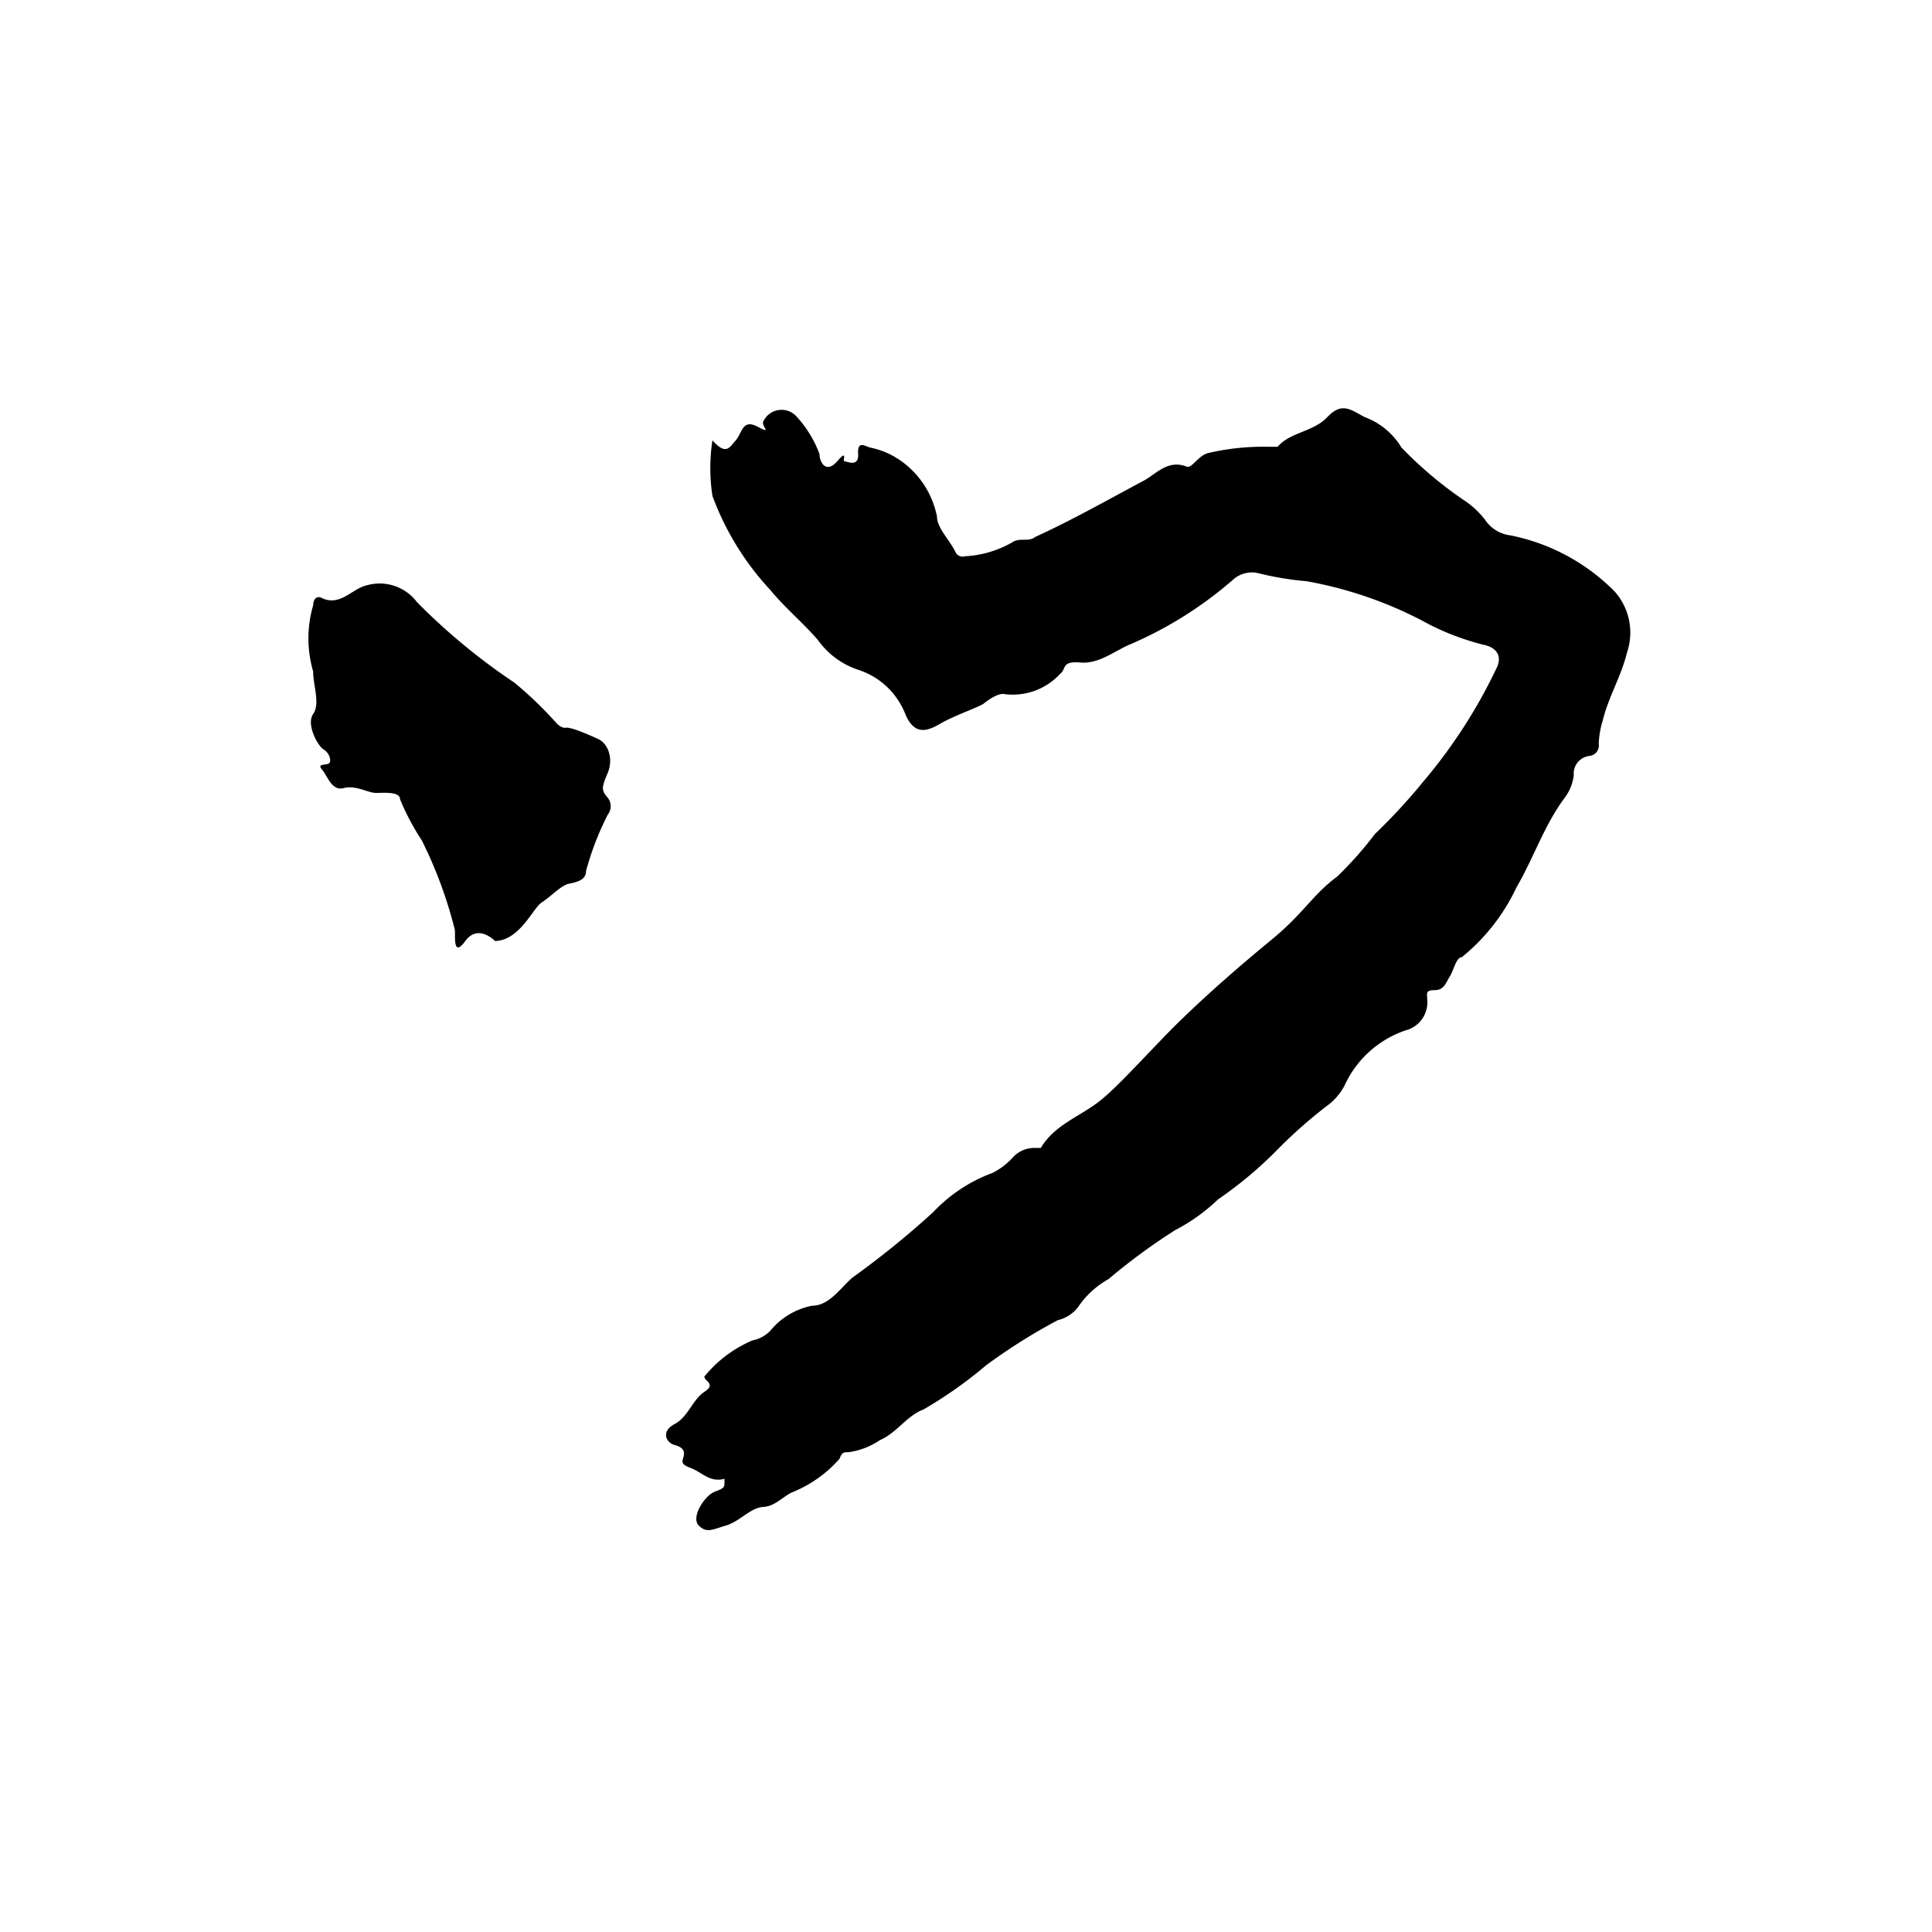 <svg xmlns="http://www.w3.org/2000/svg" width="24" height="24" viewBox="0 0 24 24"><title>note02</title><path d="M9,18.37c-.18.05-.28-.08-.41-.13s-.12-.07-.1-.14,0-.12-.11-.15-.17-.17,0-.26.22-.3.37-.4,0-.13,0-.19a1.55,1.55,0,0,1,.6-.45.41.41,0,0,0,.22-.12.89.89,0,0,1,.52-.31c.21,0,.35-.22.5-.35a11,11,0,0,0,1-.81,1.94,1.94,0,0,1,.74-.49.86.86,0,0,0,.25-.19.36.36,0,0,1,.27-.12s.07,0,.08,0c.17-.29.49-.39.74-.59s.66-.67,1-1,.74-.68,1.13-1,.51-.56.81-.78a4.53,4.53,0,0,0,.47-.53,7.28,7.28,0,0,0,.6-.65,6.48,6.48,0,0,0,.92-1.43c.07-.17-.06-.25-.17-.27a3.21,3.21,0,0,1-.67-.25,5,5,0,0,0-1.53-.54,3.79,3.79,0,0,1-.6-.1.35.35,0,0,0-.3.07A4.87,4.87,0,0,1,14.05,8c-.2.08-.39.25-.63.23s-.17.08-.25.14a.8.8,0,0,1-.71.25c-.08,0-.19.08-.24.12s-.37.15-.54.25-.32.14-.43-.11a.94.94,0,0,0-.59-.56,1,1,0,0,1-.5-.37c-.18-.21-.41-.4-.59-.62a3.48,3.48,0,0,1-.72-1.17,2.29,2.29,0,0,1,0-.69c.17.19.21.09.29,0s.08-.27.27-.17.05,0,.07-.06a.25.25,0,0,1,.42-.06,1.41,1.41,0,0,1,.28.46c0,.1.08.25.22.09s.06,0,.09,0,.18.08.17-.09.08-.1.15-.08a1,1,0,0,1,.36.15,1.11,1.11,0,0,1,.47.71c0,.14.16.29.23.44a.1.1,0,0,0,.12.05,1.32,1.32,0,0,0,.58-.17c.1-.07.2,0,.29-.07.46-.21.9-.46,1.35-.7.15-.08.3-.27.54-.17.07,0,.13-.13.25-.17a3,3,0,0,1,.75-.08s.09,0,.12,0c.17-.19.44-.18.62-.37s.29-.09.46,0a.9.9,0,0,1,.46.38,4.92,4.92,0,0,0,.77.65,1.08,1.08,0,0,1,.27.25.44.44,0,0,0,.31.19,2.51,2.51,0,0,1,1.3.7.77.77,0,0,1,.15.76c-.07.29-.23.55-.3.84a1.12,1.12,0,0,0-.05.29.13.13,0,0,1-.11.15.22.22,0,0,0-.2.24.58.58,0,0,1-.12.29c-.25.34-.38.74-.59,1.1a2.47,2.47,0,0,1-.68.87c-.07,0-.1.16-.15.24s-.07.17-.19.17-.09.05-.09.12a.36.36,0,0,1-.27.38,1.29,1.29,0,0,0-.76.69.75.75,0,0,1-.18.22,5.93,5.93,0,0,0-.65.57,5,5,0,0,1-.74.62,2.27,2.27,0,0,1-.53.38,7.54,7.54,0,0,0-.83.61,1.11,1.11,0,0,0-.38.35.45.45,0,0,1-.25.16,7.12,7.12,0,0,0-.89.56,5.35,5.35,0,0,1-.78.55c-.21.08-.33.29-.54.38a.91.91,0,0,1-.39.15c-.06,0-.08,0-.11.08a1.55,1.55,0,0,1-.57.41c-.13.05-.22.18-.38.19s-.29.18-.46.23-.24.1-.34,0,.07-.37.2-.42S9,18.48,9,18.37Z"/><path d="M6.15,11.69s0,0,0,0-.21-.22-.37,0-.12-.08-.13-.14a5.42,5.42,0,0,0-.41-1.11,3.05,3.05,0,0,1-.27-.51c0-.1-.2-.08-.3-.08s-.25-.1-.4-.06S4.07,9.64,4,9.56s.06-.05.09-.08,0-.13-.07-.17S3.8,9,3.89,8.87s0-.35,0-.53a1.46,1.46,0,0,1,0-.82s0-.12.09-.1c.24.13.39-.11.58-.15a.58.58,0,0,1,.62.21,7.75,7.75,0,0,0,1.21,1,4.76,4.76,0,0,1,.52.5s.06.07.12.06.27.08.4.14.19.25.12.42-.09.21,0,.31a.17.17,0,0,1,0,.21,3.58,3.58,0,0,0-.27.7c0,.12-.13.14-.22.16s-.22.16-.33.23S6.46,11.68,6.15,11.69Z"/></svg>